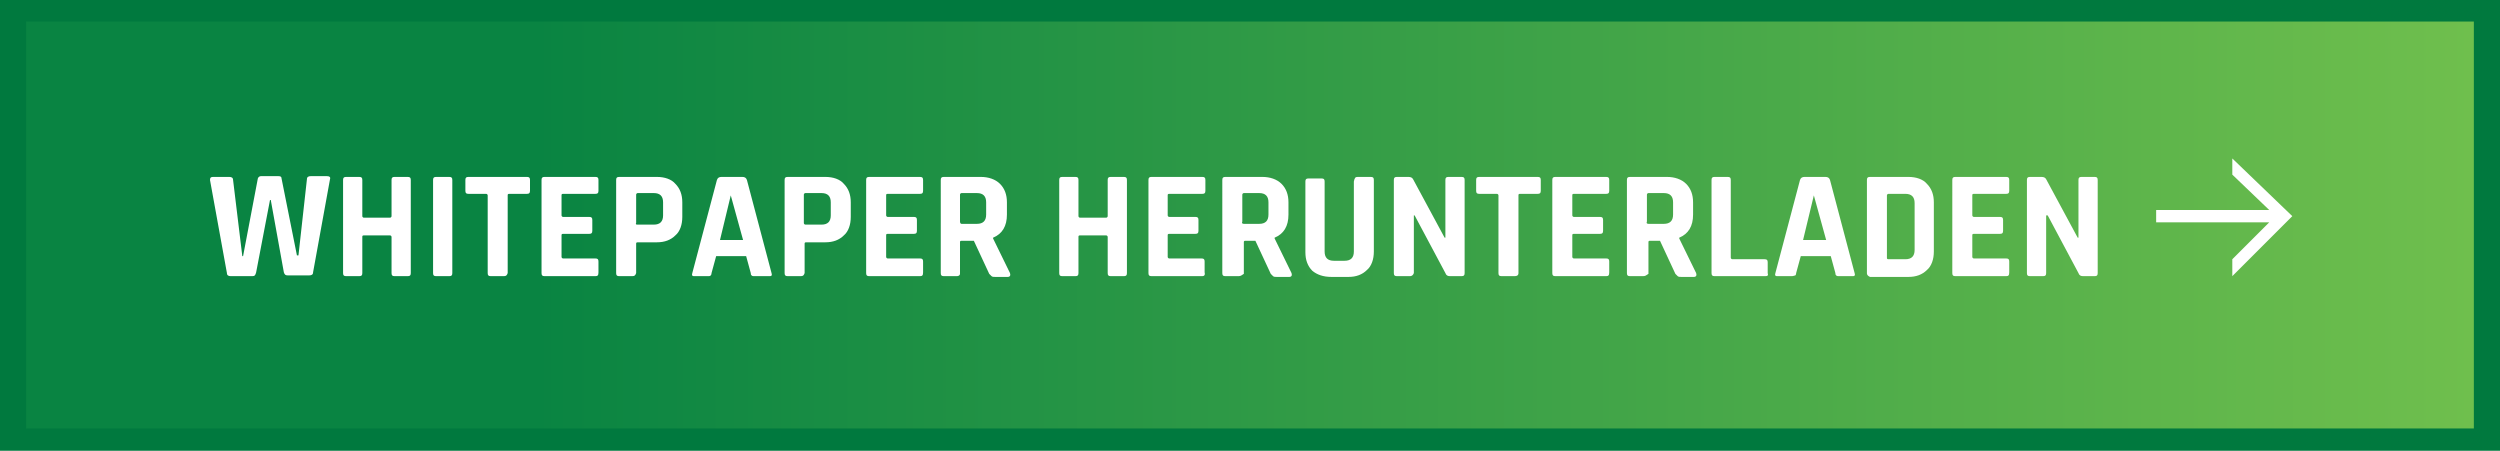 <!-- Generator: Adobe Illustrator 25.0.1, SVG Export Plug-In  -->
<svg version="1.1" xmlns="http://www.w3.org/2000/svg" xmlns:xlink="http://www.w3.org/1999/xlink" x="0px" y="0px" width="325px"
	 height="58.6px" viewBox="0 0 325 58.6" style="overflow:visible;enable-background:new 0 0 325 58.6;" xml:space="preserve">
<style type="text/css">
	.st0{fill:#00793E;}
	.st1{fill:url(#SVGID_1_);}
	.st2{fill:#FFFFFF;}
	.st3{fill:url(#SVGID_2_);}
</style>
<defs>
</defs>
<g>
	<g>
		<rect class="st0" width="325" height="58.6"/>
	</g>
	<linearGradient id="SVGID_1_" gradientUnits="userSpaceOnUse" x1="321.537" y1="29.307" x2="3.357" y2="29.307">
		<stop  offset="0" style="stop-color:#6FBF4D"/>
		<stop  offset="0.792" style="stop-color:#098442"/>
	</linearGradient>
	<rect x="3.4" y="2.8" class="st1" width="318.2" height="52.9"/>
</g>
<g>
	<g>
		<path class="st2" d="M32.8,35.9H30c-0.3,0-0.5-0.1-0.5-0.4l-2.2-12.1c0-0.3,0.1-0.4,0.4-0.4h2.1c0.3,0,0.5,0.1,0.5,0.4l1.2,9.9
			h0.1l1.9-10c0-0.2,0.2-0.4,0.4-0.4h2.3c0.3,0,0.4,0.1,0.4,0.3l2,10h0.2l1.1-9.9c0-0.3,0.2-0.4,0.5-0.4h2.1c0.3,0,0.5,0.1,0.4,0.4
			l-2.2,12.1c0,0.3-0.2,0.4-0.5,0.4h-2.8c-0.3,0-0.4-0.1-0.5-0.4L35.2,26h-0.1l-1.8,9.4C33.2,35.8,33.1,35.9,32.8,35.9z"/>
		<path class="st2" d="M46.7,35.9H45c-0.3,0-0.4-0.1-0.4-0.4V23.4c0-0.3,0.1-0.4,0.4-0.4h1.7c0.3,0,0.4,0.1,0.4,0.4v4.7
			c0,0.1,0.1,0.2,0.2,0.2h3.4c0.1,0,0.2-0.1,0.2-0.2v-4.7c0-0.3,0.1-0.4,0.4-0.4h1.7c0.3,0,0.4,0.1,0.4,0.4v12.1
			c0,0.3-0.1,0.4-0.4,0.4h-1.7c-0.3,0-0.4-0.1-0.4-0.4v-4.7c0-0.1-0.1-0.2-0.2-0.2h-3.4c-0.2,0-0.2,0.1-0.2,0.2v4.7
			C47.1,35.8,47,35.9,46.7,35.9z"/>
		<path class="st2" d="M58.8,23.4v12.1c0,0.3-0.1,0.4-0.4,0.4h-1.7c-0.3,0-0.4-0.1-0.4-0.4V23.4c0-0.3,0.1-0.4,0.4-0.4h1.7
			C58.7,23,58.8,23.1,58.8,23.4z"/>
		<path class="st2" d="M65.5,35.9h-1.7c-0.3,0-0.4-0.1-0.4-0.4V25.4c0-0.1-0.1-0.2-0.2-0.2h-2.3c-0.3,0-0.4-0.1-0.4-0.4v-1.4
			c0-0.3,0.1-0.4,0.4-0.4h7.6c0.3,0,0.4,0.1,0.4,0.4v1.4c0,0.3-0.1,0.4-0.4,0.4h-2.3c-0.2,0-0.2,0.1-0.2,0.2v10.1
			C65.9,35.8,65.8,35.9,65.5,35.9z"/>
		<path class="st2" d="M77.4,35.9h-6.6c-0.3,0-0.4-0.1-0.4-0.4V23.4c0-0.3,0.1-0.4,0.4-0.4h6.6c0.3,0,0.4,0.1,0.4,0.4v1.4
			c0,0.3-0.1,0.4-0.4,0.4h-4.2c-0.2,0-0.2,0.1-0.2,0.2V28c0,0.1,0.1,0.2,0.2,0.2h3.4c0.3,0,0.4,0.1,0.4,0.4V30
			c0,0.3-0.1,0.4-0.4,0.4h-3.4c-0.2,0-0.2,0.1-0.2,0.2v2.8c0,0.1,0.1,0.2,0.2,0.2h4.2c0.3,0,0.4,0.1,0.4,0.4v1.4
			C77.8,35.8,77.7,35.9,77.4,35.9z"/>
		<path class="st2" d="M82.2,35.9h-1.7c-0.3,0-0.4-0.1-0.4-0.4V23.4c0-0.3,0.1-0.4,0.4-0.4h4.9c1,0,1.9,0.3,2.4,0.9
			c0.6,0.6,0.9,1.4,0.9,2.4v1.9c0,1-0.3,1.9-0.9,2.4c-0.6,0.6-1.4,0.9-2.4,0.9h-2.5c-0.2,0-0.2,0.1-0.2,0.2v3.8
			C82.6,35.8,82.5,35.9,82.2,35.9z M82.8,29.2H85c0.4,0,0.7-0.1,0.9-0.3s0.3-0.5,0.3-0.9v-1.7c0-0.4-0.1-0.7-0.3-0.9
			c-0.2-0.2-0.5-0.3-0.9-0.3h-2.1c-0.1,0-0.2,0.1-0.2,0.2V29C82.6,29.1,82.7,29.2,82.8,29.2z"/>
		<path class="st2" d="M92.1,35.9h-1.9c-0.2,0-0.3-0.1-0.2-0.4l3.2-12.1c0.1-0.3,0.3-0.4,0.6-0.4h2.7c0.3,0,0.5,0.1,0.6,0.4
			l3.2,12.1c0.1,0.3,0,0.4-0.2,0.4H98c-0.1,0-0.2,0-0.3-0.1c-0.1-0.1-0.1-0.2-0.1-0.3L97,33.3h-3.9l-0.6,2.2c0,0.2-0.1,0.3-0.1,0.3
			C92.3,35.9,92.2,35.9,92.1,35.9z M95,25.4l-1.4,5.8h3L95,25.4L95,25.4z"/>
		<path class="st2" d="M104.1,35.9h-1.7c-0.3,0-0.4-0.1-0.4-0.4V23.4c0-0.3,0.1-0.4,0.4-0.4h4.9c1,0,1.9,0.3,2.4,0.9
			c0.6,0.6,0.9,1.4,0.9,2.4v1.9c0,1-0.3,1.9-0.9,2.4c-0.6,0.6-1.4,0.9-2.4,0.9h-2.5c-0.2,0-0.2,0.1-0.2,0.2v3.8
			C104.5,35.8,104.4,35.9,104.1,35.9z M104.7,29.2h2.1c0.4,0,0.7-0.1,0.9-0.3c0.2-0.2,0.3-0.5,0.3-0.9v-1.7c0-0.4-0.1-0.7-0.3-0.9
			c-0.2-0.2-0.5-0.3-0.9-0.3h-2.1c-0.1,0-0.2,0.1-0.2,0.2V29C104.5,29.1,104.6,29.2,104.7,29.2z"/>
		<path class="st2" d="M119.6,35.9H113c-0.3,0-0.4-0.1-0.4-0.4V23.4c0-0.3,0.1-0.4,0.4-0.4h6.6c0.3,0,0.4,0.1,0.4,0.4v1.4
			c0,0.3-0.1,0.4-0.4,0.4h-4.2c-0.2,0-0.2,0.1-0.2,0.2V28c0,0.1,0.1,0.2,0.2,0.2h3.4c0.3,0,0.4,0.1,0.4,0.4V30
			c0,0.3-0.1,0.4-0.4,0.4h-3.4c-0.2,0-0.2,0.1-0.2,0.2v2.8c0,0.1,0.1,0.2,0.2,0.2h4.2c0.3,0,0.4,0.1,0.4,0.4v1.4
			C120,35.8,119.9,35.9,119.6,35.9z"/>
		<path class="st2" d="M124.4,35.9h-1.7c-0.3,0-0.4-0.1-0.4-0.4V23.4c0-0.3,0.1-0.4,0.4-0.4h4.8c1,0,1.9,0.3,2.5,0.9
			s0.9,1.4,0.9,2.4v1.6c0,1.5-0.6,2.5-1.8,3v0.1l2.2,4.5c0.1,0.3,0,0.5-0.3,0.5h-1.6c-0.2,0-0.4,0-0.5-0.1s-0.2-0.2-0.3-0.3l-2-4.3
			H125c-0.2,0-0.2,0.1-0.2,0.2v4.1C124.8,35.8,124.6,35.9,124.4,35.9z M125,29.1h2c0.4,0,0.7-0.1,0.9-0.3c0.2-0.2,0.3-0.5,0.3-0.9
			v-1.6c0-0.4-0.1-0.7-0.3-0.9c-0.2-0.2-0.5-0.3-0.9-0.3h-2c-0.1,0-0.2,0.1-0.2,0.2v3.5C124.8,29,124.9,29.1,125,29.1z"/>
		<path class="st2" d="M139.8,35.9h-1.7c-0.3,0-0.4-0.1-0.4-0.4V23.4c0-0.3,0.1-0.4,0.4-0.4h1.7c0.3,0,0.4,0.1,0.4,0.4v4.7
			c0,0.1,0.1,0.2,0.2,0.2h3.4c0.1,0,0.2-0.1,0.2-0.2v-4.7c0-0.3,0.1-0.4,0.4-0.4h1.7c0.3,0,0.4,0.1,0.4,0.4v12.1
			c0,0.3-0.1,0.4-0.4,0.4h-1.7c-0.3,0-0.4-0.1-0.4-0.4v-4.7c0-0.1-0.1-0.2-0.2-0.2h-3.4c-0.2,0-0.2,0.1-0.2,0.2v4.7
			C140.2,35.8,140.1,35.9,139.8,35.9z"/>
		<path class="st2" d="M156.3,35.9h-6.6c-0.3,0-0.4-0.1-0.4-0.4V23.4c0-0.3,0.1-0.4,0.4-0.4h6.6c0.3,0,0.4,0.1,0.4,0.4v1.4
			c0,0.3-0.1,0.4-0.4,0.4H152c-0.2,0-0.2,0.1-0.2,0.2V28c0,0.1,0.1,0.2,0.2,0.2h3.4c0.3,0,0.4,0.1,0.4,0.4V30c0,0.3-0.1,0.4-0.4,0.4
			H152c-0.2,0-0.2,0.1-0.2,0.2v2.8c0,0.1,0.1,0.2,0.2,0.2h4.2c0.3,0,0.4,0.1,0.4,0.4v1.4C156.7,35.8,156.5,35.9,156.3,35.9z"/>
		<path class="st2" d="M161,35.9h-1.7c-0.3,0-0.4-0.1-0.4-0.4V23.4c0-0.3,0.1-0.4,0.4-0.4h4.8c1,0,1.9,0.3,2.5,0.9s0.9,1.4,0.9,2.4
			v1.6c0,1.5-0.6,2.5-1.8,3v0.1l2.2,4.5c0.1,0.3,0,0.5-0.3,0.5h-1.6c-0.2,0-0.4,0-0.5-0.1s-0.2-0.2-0.3-0.3l-2-4.3h-1.3
			c-0.2,0-0.2,0.1-0.2,0.2v4.1C161.4,35.8,161.3,35.9,161,35.9z M161.7,29.1h2c0.4,0,0.7-0.1,0.9-0.3c0.2-0.2,0.3-0.5,0.3-0.9v-1.6
			c0-0.4-0.1-0.7-0.3-0.9c-0.2-0.2-0.5-0.3-0.9-0.3h-2c-0.1,0-0.2,0.1-0.2,0.2v3.5C161.4,29,161.5,29.1,161.7,29.1z"/>
		<path class="st2" d="M176.5,23h1.7c0.3,0,0.4,0.1,0.4,0.4v9.3c0,1-0.3,1.9-0.9,2.4c-0.6,0.6-1.4,0.9-2.4,0.9h-2.2
			c-1.1,0-1.9-0.3-2.5-0.8c-0.6-0.6-0.9-1.4-0.9-2.4v-9.2c0-0.3,0.1-0.4,0.4-0.4h1.7c0.3,0,0.4,0.1,0.4,0.4v9.1
			c0,0.4,0.1,0.7,0.3,0.9c0.2,0.2,0.5,0.3,0.9,0.3h1.4c0.4,0,0.7-0.1,0.9-0.3s0.3-0.5,0.3-0.9v-9.1C176.1,23.1,176.2,23,176.5,23z"
			/>
		<path class="st2" d="M183.3,35.9h-1.7c-0.3,0-0.4-0.1-0.4-0.4V23.4c0-0.3,0.1-0.4,0.4-0.4h1.5c0.3,0,0.5,0.1,0.6,0.3l4.1,7.6h0.1
			v-7.5c0-0.3,0.1-0.4,0.4-0.4h1.7c0.3,0,0.4,0.1,0.4,0.4v12.1c0,0.3-0.1,0.4-0.4,0.4h-1.5c-0.3,0-0.5-0.1-0.6-0.4l-4-7.5h-0.1v7.5
			C183.7,35.8,183.5,35.9,183.3,35.9z"/>
		<path class="st2" d="M196.9,35.9h-1.7c-0.3,0-0.4-0.1-0.4-0.4V25.4c0-0.1-0.1-0.2-0.2-0.2h-2.3c-0.3,0-0.4-0.1-0.4-0.4v-1.4
			c0-0.3,0.1-0.4,0.4-0.4h7.6c0.3,0,0.4,0.1,0.4,0.4v1.4c0,0.3-0.1,0.4-0.4,0.4h-2.3c-0.2,0-0.2,0.1-0.2,0.2v10.1
			C197.4,35.8,197.2,35.9,196.9,35.9z"/>
		<path class="st2" d="M208.8,35.9h-6.6c-0.3,0-0.4-0.1-0.4-0.4V23.4c0-0.3,0.1-0.4,0.4-0.4h6.6c0.3,0,0.4,0.1,0.4,0.4v1.4
			c0,0.3-0.1,0.4-0.4,0.4h-4.2c-0.2,0-0.2,0.1-0.2,0.2V28c0,0.1,0.1,0.2,0.2,0.2h3.4c0.3,0,0.4,0.1,0.4,0.4V30
			c0,0.3-0.1,0.4-0.4,0.4h-3.4c-0.2,0-0.2,0.1-0.2,0.2v2.8c0,0.1,0.1,0.2,0.2,0.2h4.2c0.3,0,0.4,0.1,0.4,0.4v1.4
			C209.2,35.8,209.1,35.9,208.8,35.9z"/>
		<path class="st2" d="M213.6,35.9h-1.7c-0.3,0-0.4-0.1-0.4-0.4V23.4c0-0.3,0.1-0.4,0.4-0.4h4.8c1,0,1.9,0.3,2.5,0.9
			s0.9,1.4,0.9,2.4v1.6c0,1.5-0.6,2.5-1.8,3v0.1l2.2,4.5c0.1,0.3,0,0.5-0.3,0.5h-1.6c-0.2,0-0.4,0-0.5-0.1s-0.2-0.2-0.3-0.3l-2-4.3
			h-1.3c-0.2,0-0.2,0.1-0.2,0.2v4.1C214,35.8,213.9,35.9,213.6,35.9z M214.3,29.1h2c0.4,0,0.7-0.1,0.9-0.3c0.2-0.2,0.3-0.5,0.3-0.9
			v-1.6c0-0.4-0.1-0.7-0.3-0.9c-0.2-0.2-0.5-0.3-0.9-0.3h-2c-0.1,0-0.2,0.1-0.2,0.2v3.5C214,29,214.1,29.1,214.3,29.1z"/>
		<path class="st2" d="M229.5,35.9h-6.6c-0.3,0-0.4-0.1-0.4-0.4V23.4c0-0.3,0.1-0.4,0.4-0.4h1.7c0.3,0,0.4,0.1,0.4,0.4v10.1
			c0,0.1,0.1,0.2,0.2,0.2h4.2c0.3,0,0.4,0.1,0.4,0.4v1.4C229.9,35.8,229.8,35.9,229.5,35.9z"/>
		<path class="st2" d="M232.9,35.9h-1.9c-0.2,0-0.3-0.1-0.2-0.4l3.2-12.1c0.1-0.3,0.3-0.4,0.6-0.4h2.7c0.3,0,0.5,0.1,0.6,0.4
			l3.2,12.1c0.1,0.3,0,0.4-0.2,0.4h-1.9c-0.1,0-0.2,0-0.3-0.1c-0.1-0.1-0.1-0.2-0.1-0.3l-0.6-2.2h-3.9l-0.6,2.2
			c0,0.2-0.1,0.3-0.1,0.3C233.1,35.9,233,35.9,232.9,35.9z M235.8,25.4l-1.4,5.8h3L235.8,25.4L235.8,25.4z"/>
		<path class="st2" d="M242.7,35.5V23.4c0-0.3,0.1-0.4,0.4-0.4h5c1,0,1.9,0.3,2.4,0.9c0.6,0.6,0.9,1.4,0.9,2.4v6.4
			c0,1-0.3,1.9-0.9,2.4c-0.6,0.6-1.4,0.9-2.4,0.9h-5C242.9,35.9,242.7,35.8,242.7,35.5z M245.5,33.7h2.2c0.4,0,0.7-0.1,0.9-0.3
			c0.2-0.2,0.3-0.5,0.3-0.9v-6.1c0-0.4-0.1-0.7-0.3-0.9c-0.2-0.2-0.5-0.3-0.9-0.3h-2.2c-0.1,0-0.2,0.1-0.2,0.2v8.1
			C245.3,33.6,245.3,33.7,245.5,33.7z"/>
		<path class="st2" d="M260.8,35.9h-6.6c-0.3,0-0.4-0.1-0.4-0.4V23.4c0-0.3,0.1-0.4,0.4-0.4h6.6c0.3,0,0.4,0.1,0.4,0.4v1.4
			c0,0.3-0.1,0.4-0.4,0.4h-4.2c-0.2,0-0.2,0.1-0.2,0.2V28c0,0.1,0.1,0.2,0.2,0.2h3.4c0.3,0,0.4,0.1,0.4,0.4V30
			c0,0.3-0.1,0.4-0.4,0.4h-3.4c-0.2,0-0.2,0.1-0.2,0.2v2.8c0,0.1,0.1,0.2,0.2,0.2h4.2c0.3,0,0.4,0.1,0.4,0.4v1.4
			C261.2,35.8,261.1,35.9,260.8,35.9z"/>
		<path class="st2" d="M265.6,35.9h-1.7c-0.3,0-0.4-0.1-0.4-0.4V23.4c0-0.3,0.1-0.4,0.4-0.4h1.5c0.3,0,0.5,0.1,0.6,0.3l4.1,7.6h0.1
			v-7.5c0-0.3,0.1-0.4,0.4-0.4h1.7c0.3,0,0.4,0.1,0.4,0.4v12.1c0,0.3-0.1,0.4-0.4,0.4h-1.5c-0.3,0-0.5-0.1-0.6-0.4l-4-7.5H266v7.5
			C266,35.8,265.9,35.9,265.6,35.9z"/>
	</g>
	<polygon class="st2" points="290.2,20.6 290.2,22.7 295,27.3 280.3,27.3 280.3,28.9 295,28.9 290.2,33.7 290.2,35.9 298,28.1 	"/>
</g>
</svg>
